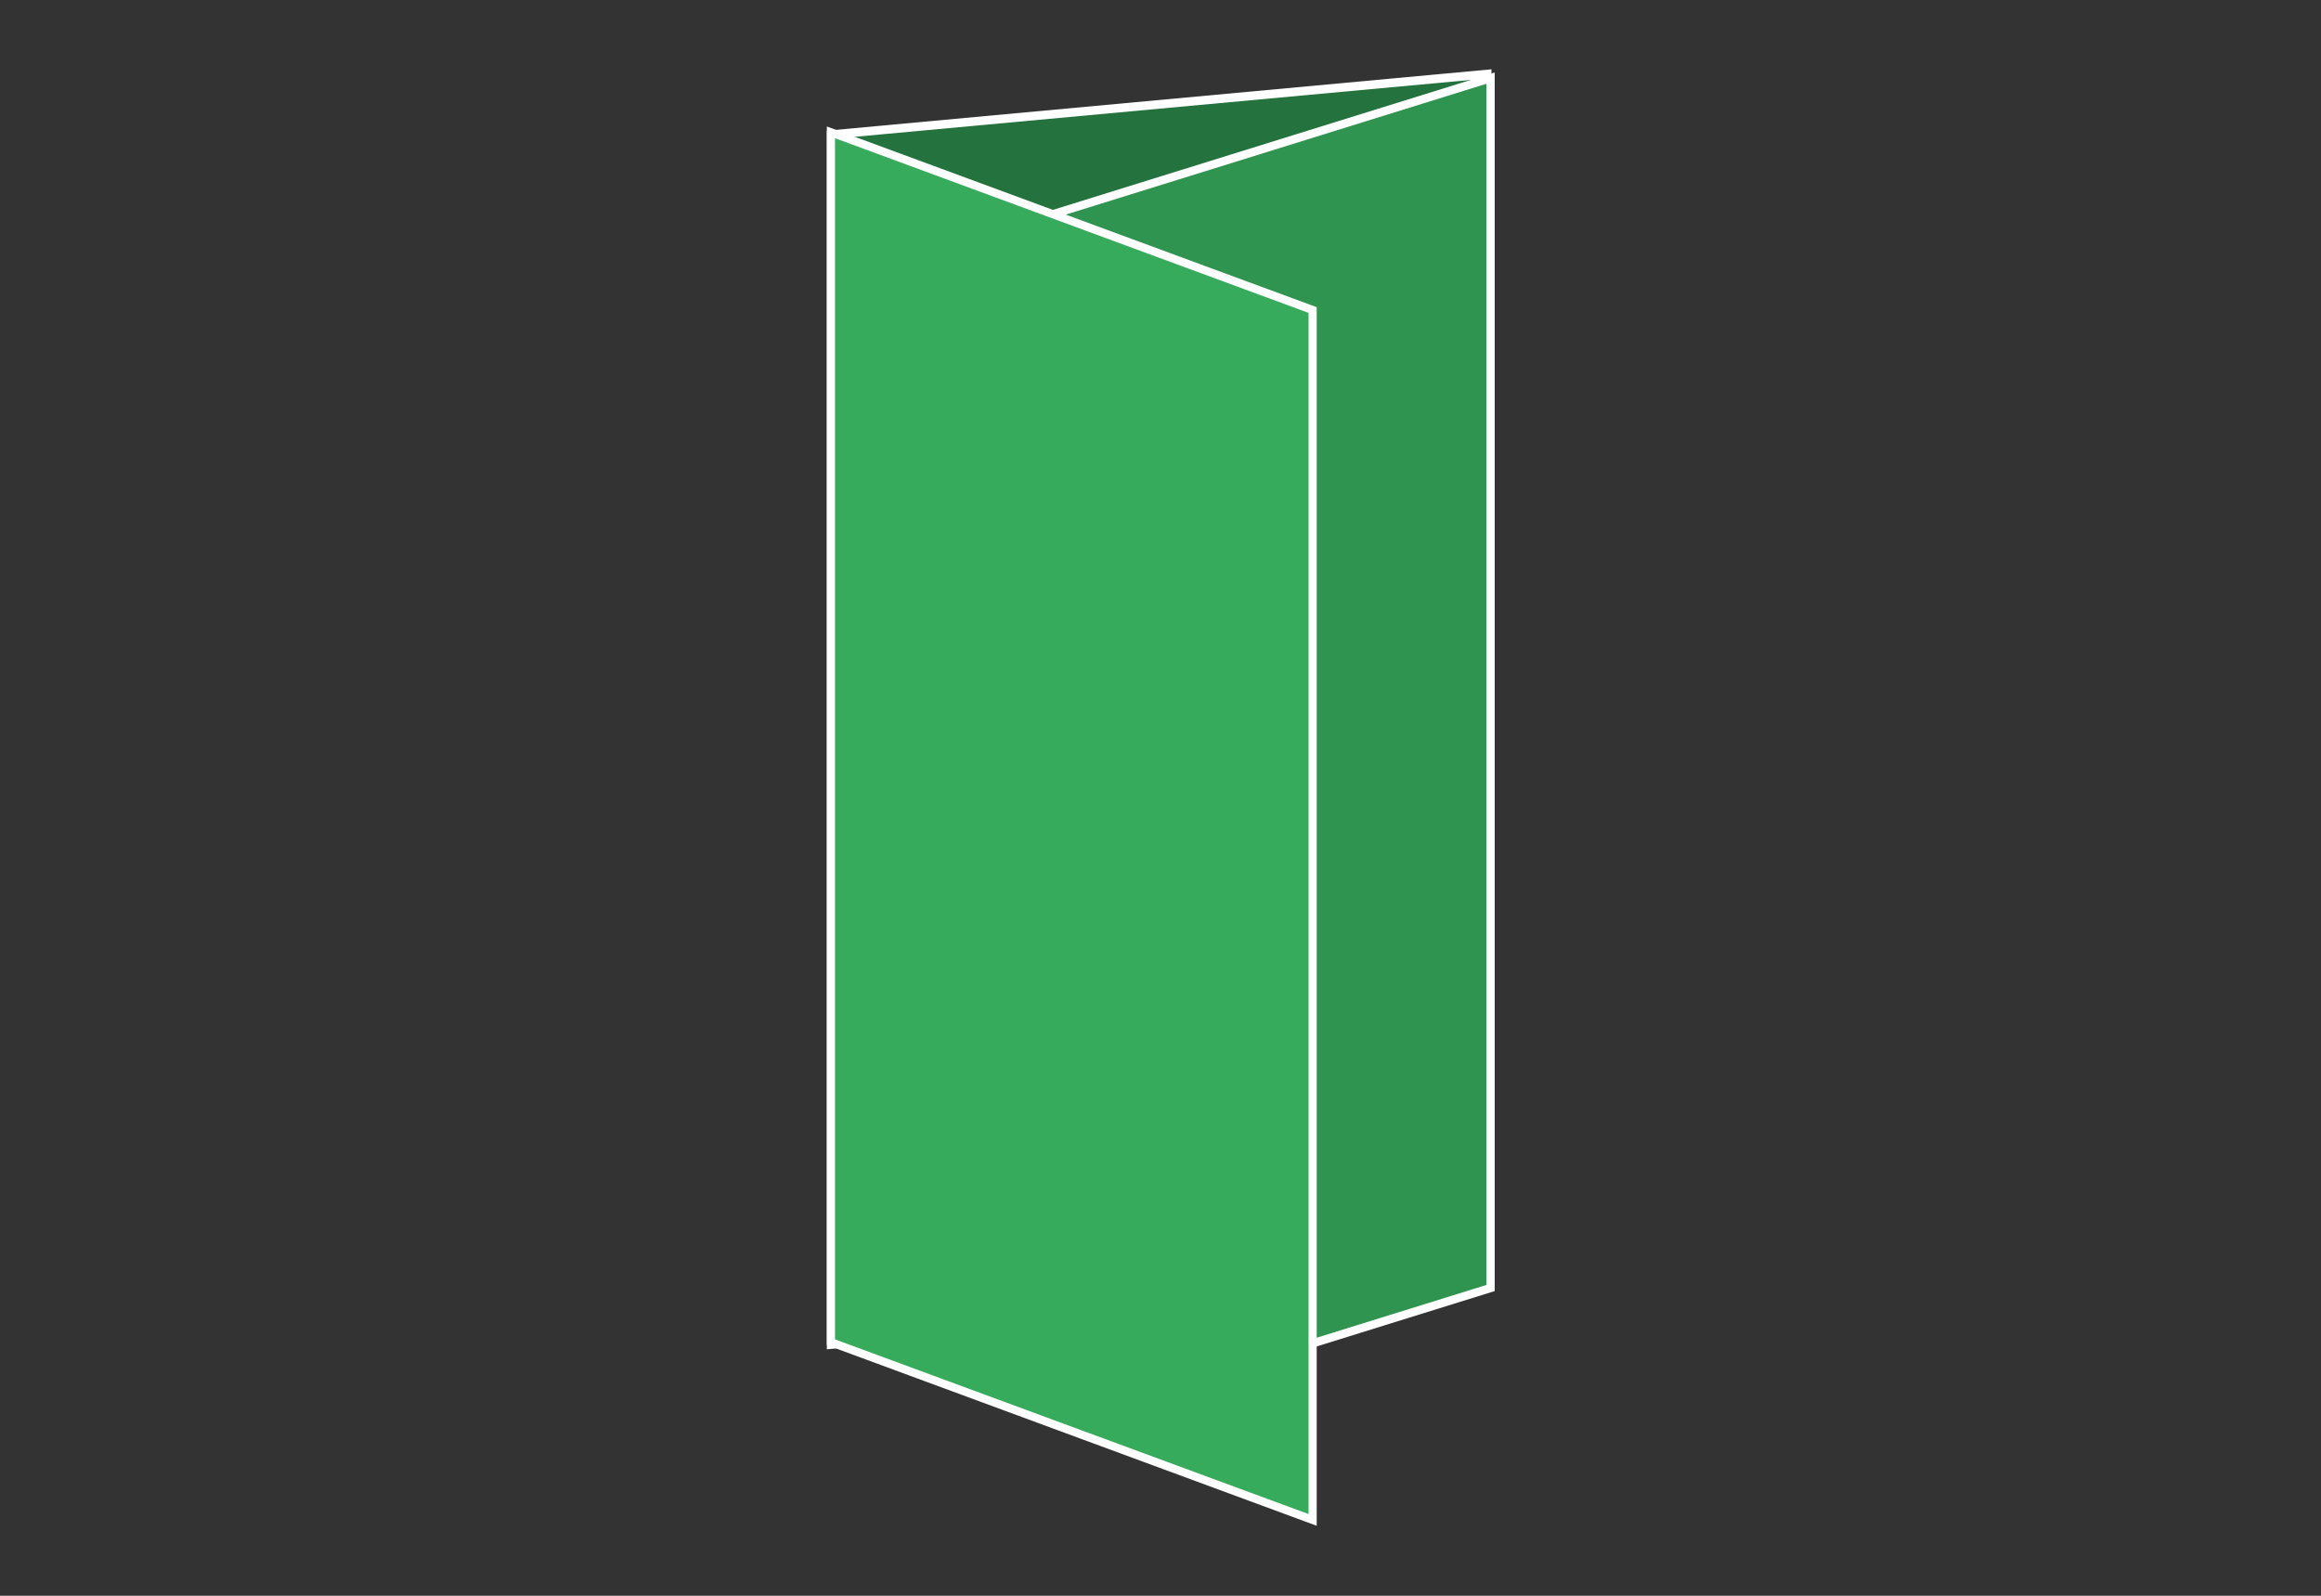 <svg width="800" height="550" viewBox="0 0 800 550" fill="none" xmlns="http://www.w3.org/2000/svg">
<rect x="0" y="0" width="800" height="550" fill="#333333" stroke="none"/>
<rect x="1.494" y="1.363" width="227" height="417" transform="matrix(0.996 -0.092 0 1 285.006 45.182)" fill="#24733E" stroke="white" stroke-width="3"/>
<rect x="1.433" y="1.055" width="156.361" height="417" transform="matrix(0.955 -0.297 0 1 363.064 72.738)" fill="#2F9450" stroke="white" stroke-width="3"/>
<rect x="1.407" y="2.019" width="177" height="417" transform="matrix(0.938 0.346 0 1 285.087 43.108)" fill="#36AB5C" stroke="white" stroke-width="3"/>
</svg>
